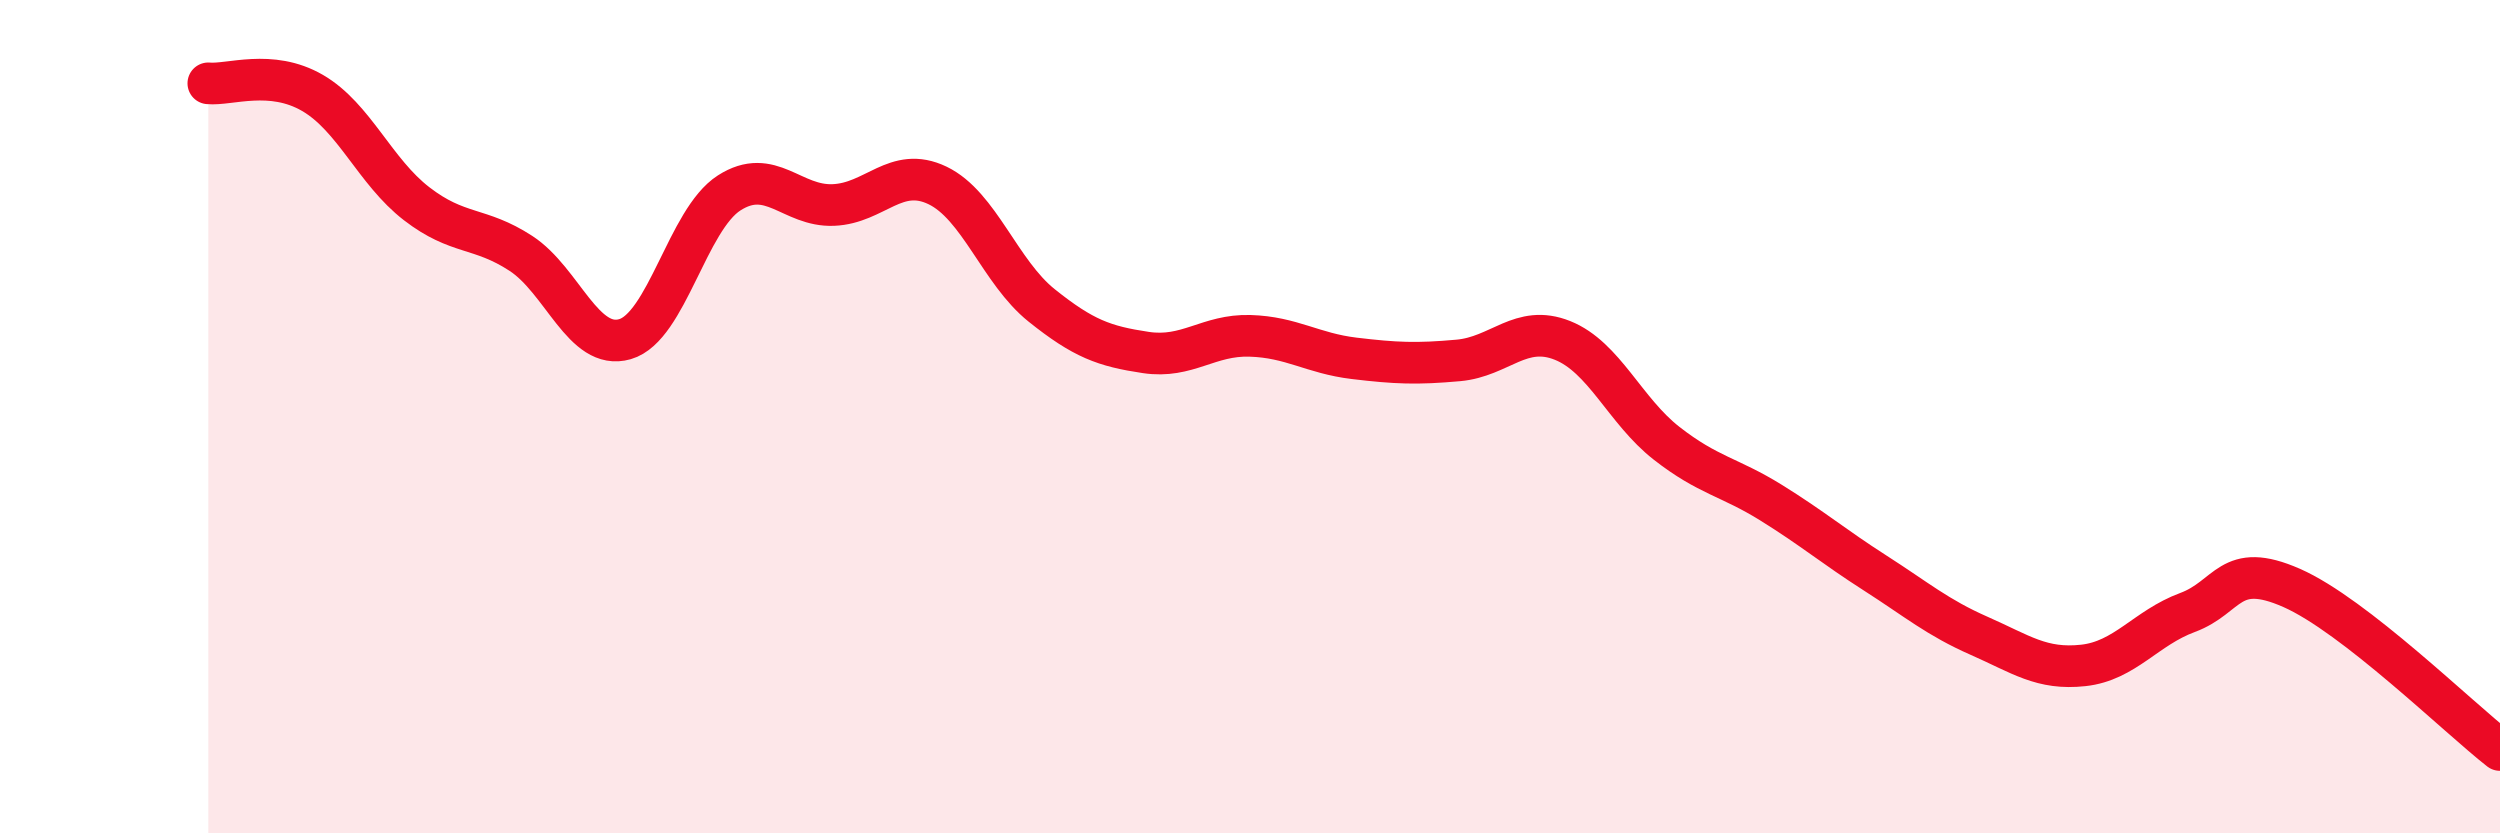 
    <svg width="60" height="20" viewBox="0 0 60 20" xmlns="http://www.w3.org/2000/svg">
      <path
        d="M 5,2 C 5.5,2.05 6.5,1.65 7.5,2.23 C 8.5,2.81 9,4.12 10,4.89 C 11,5.66 11.5,5.43 12.5,6.08 C 13.5,6.73 14,8.43 15,8.14 C 16,7.85 16.5,5.27 17.5,4.63 C 18.5,3.99 19,4.96 20,4.92 C 21,4.88 21.5,3.97 22.5,4.45 C 23.5,4.93 24,6.53 25,7.33 C 26,8.13 26.5,8.31 27.5,8.46 C 28.5,8.61 29,8.03 30,8.06 C 31,8.09 31.5,8.48 32.5,8.6 C 33.5,8.72 34,8.74 35,8.65 C 36,8.56 36.5,7.77 37.5,8.17 C 38.5,8.57 39,9.86 40,10.64 C 41,11.42 41.5,11.44 42.5,12.06 C 43.5,12.68 44,13.11 45,13.75 C 46,14.39 46.5,14.82 47.5,15.26 C 48.5,15.7 49,16.08 50,15.97 C 51,15.86 51.5,15.07 52.5,14.7 C 53.5,14.33 53.5,13.45 55,14.11 C 56.5,14.77 59,17.22 60,18L60 20L5 20Z"
        fill="#EB0A25"
        opacity="0.1"
        stroke-linecap="round"
        stroke-linejoin="round"
      />
      <path
        d="M 5,2 C 5.5,2.05 6.5,1.65 7.5,2.23 C 8.5,2.81 9,4.12 10,4.89 C 11,5.66 11.5,5.43 12.5,6.08 C 13.5,6.73 14,8.43 15,8.14 C 16,7.85 16.5,5.27 17.5,4.63 C 18.5,3.99 19,4.96 20,4.92 C 21,4.88 21.5,3.97 22.5,4.45 C 23.5,4.93 24,6.53 25,7.33 C 26,8.13 26.5,8.31 27.5,8.46 C 28.5,8.61 29,8.03 30,8.06 C 31,8.09 31.5,8.48 32.5,8.6 C 33.5,8.72 34,8.74 35,8.65 C 36,8.56 36.5,7.77 37.5,8.17 C 38.5,8.57 39,9.86 40,10.64 C 41,11.42 41.5,11.44 42.5,12.06 C 43.5,12.68 44,13.11 45,13.75 C 46,14.39 46.5,14.82 47.5,15.26 C 48.5,15.7 49,16.08 50,15.97 C 51,15.86 51.5,15.07 52.5,14.7 C 53.5,14.33 53.5,13.45 55,14.11 C 56.5,14.77 59,17.22 60,18"
        stroke="#EB0A25"
        stroke-width="1"
        fill="none"
        stroke-linecap="round"
        stroke-linejoin="round"
      />
    </svg>
  